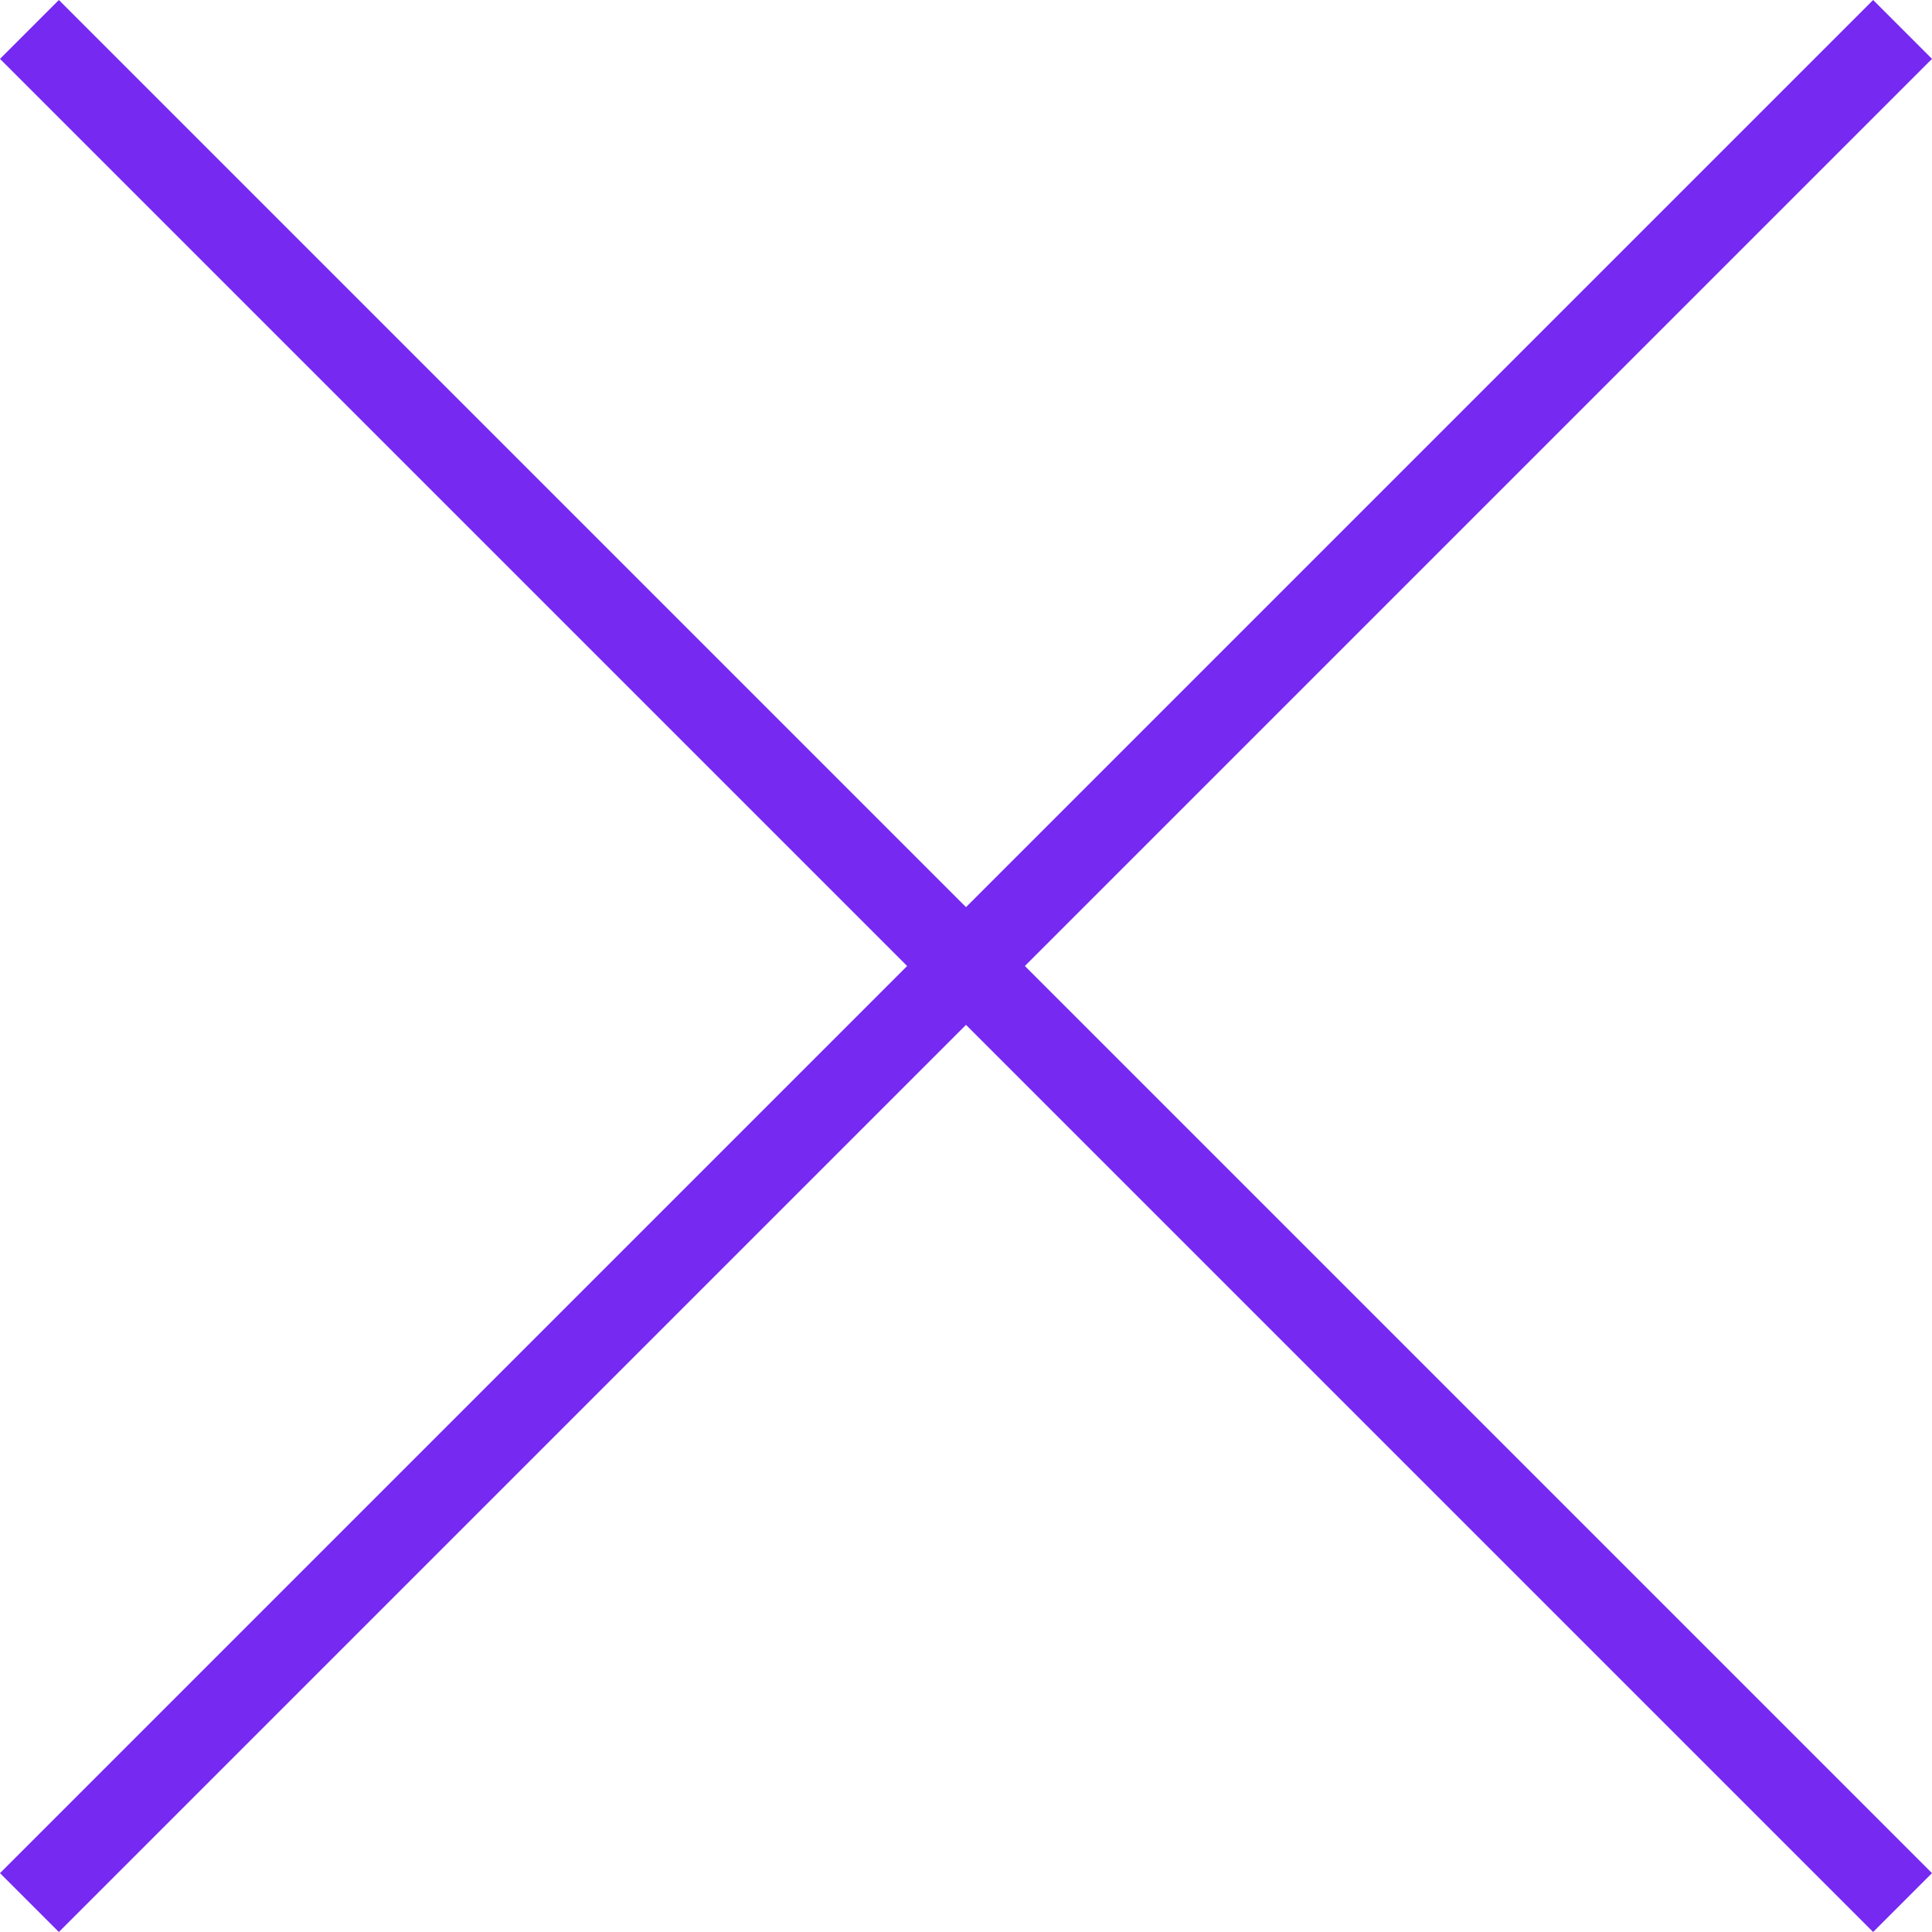 <svg xmlns="http://www.w3.org/2000/svg" width="46.414" height="46.414" viewBox="0 0 46.414 46.414">
  <g id="Group_15" data-name="Group 15" transform="translate(-1806.793 -69.793)">
    <line id="Line_1" data-name="Line 1" x2="45" y2="45" transform="translate(1807.5 70.5)" fill="none" stroke="#7529f1" stroke-width="2"/>
    <line id="Line_2" data-name="Line 2" y1="45" x2="45" transform="translate(1807.5 70.5)" fill="none" stroke="#7529f1" stroke-width="2"/>
  </g>
</svg>
